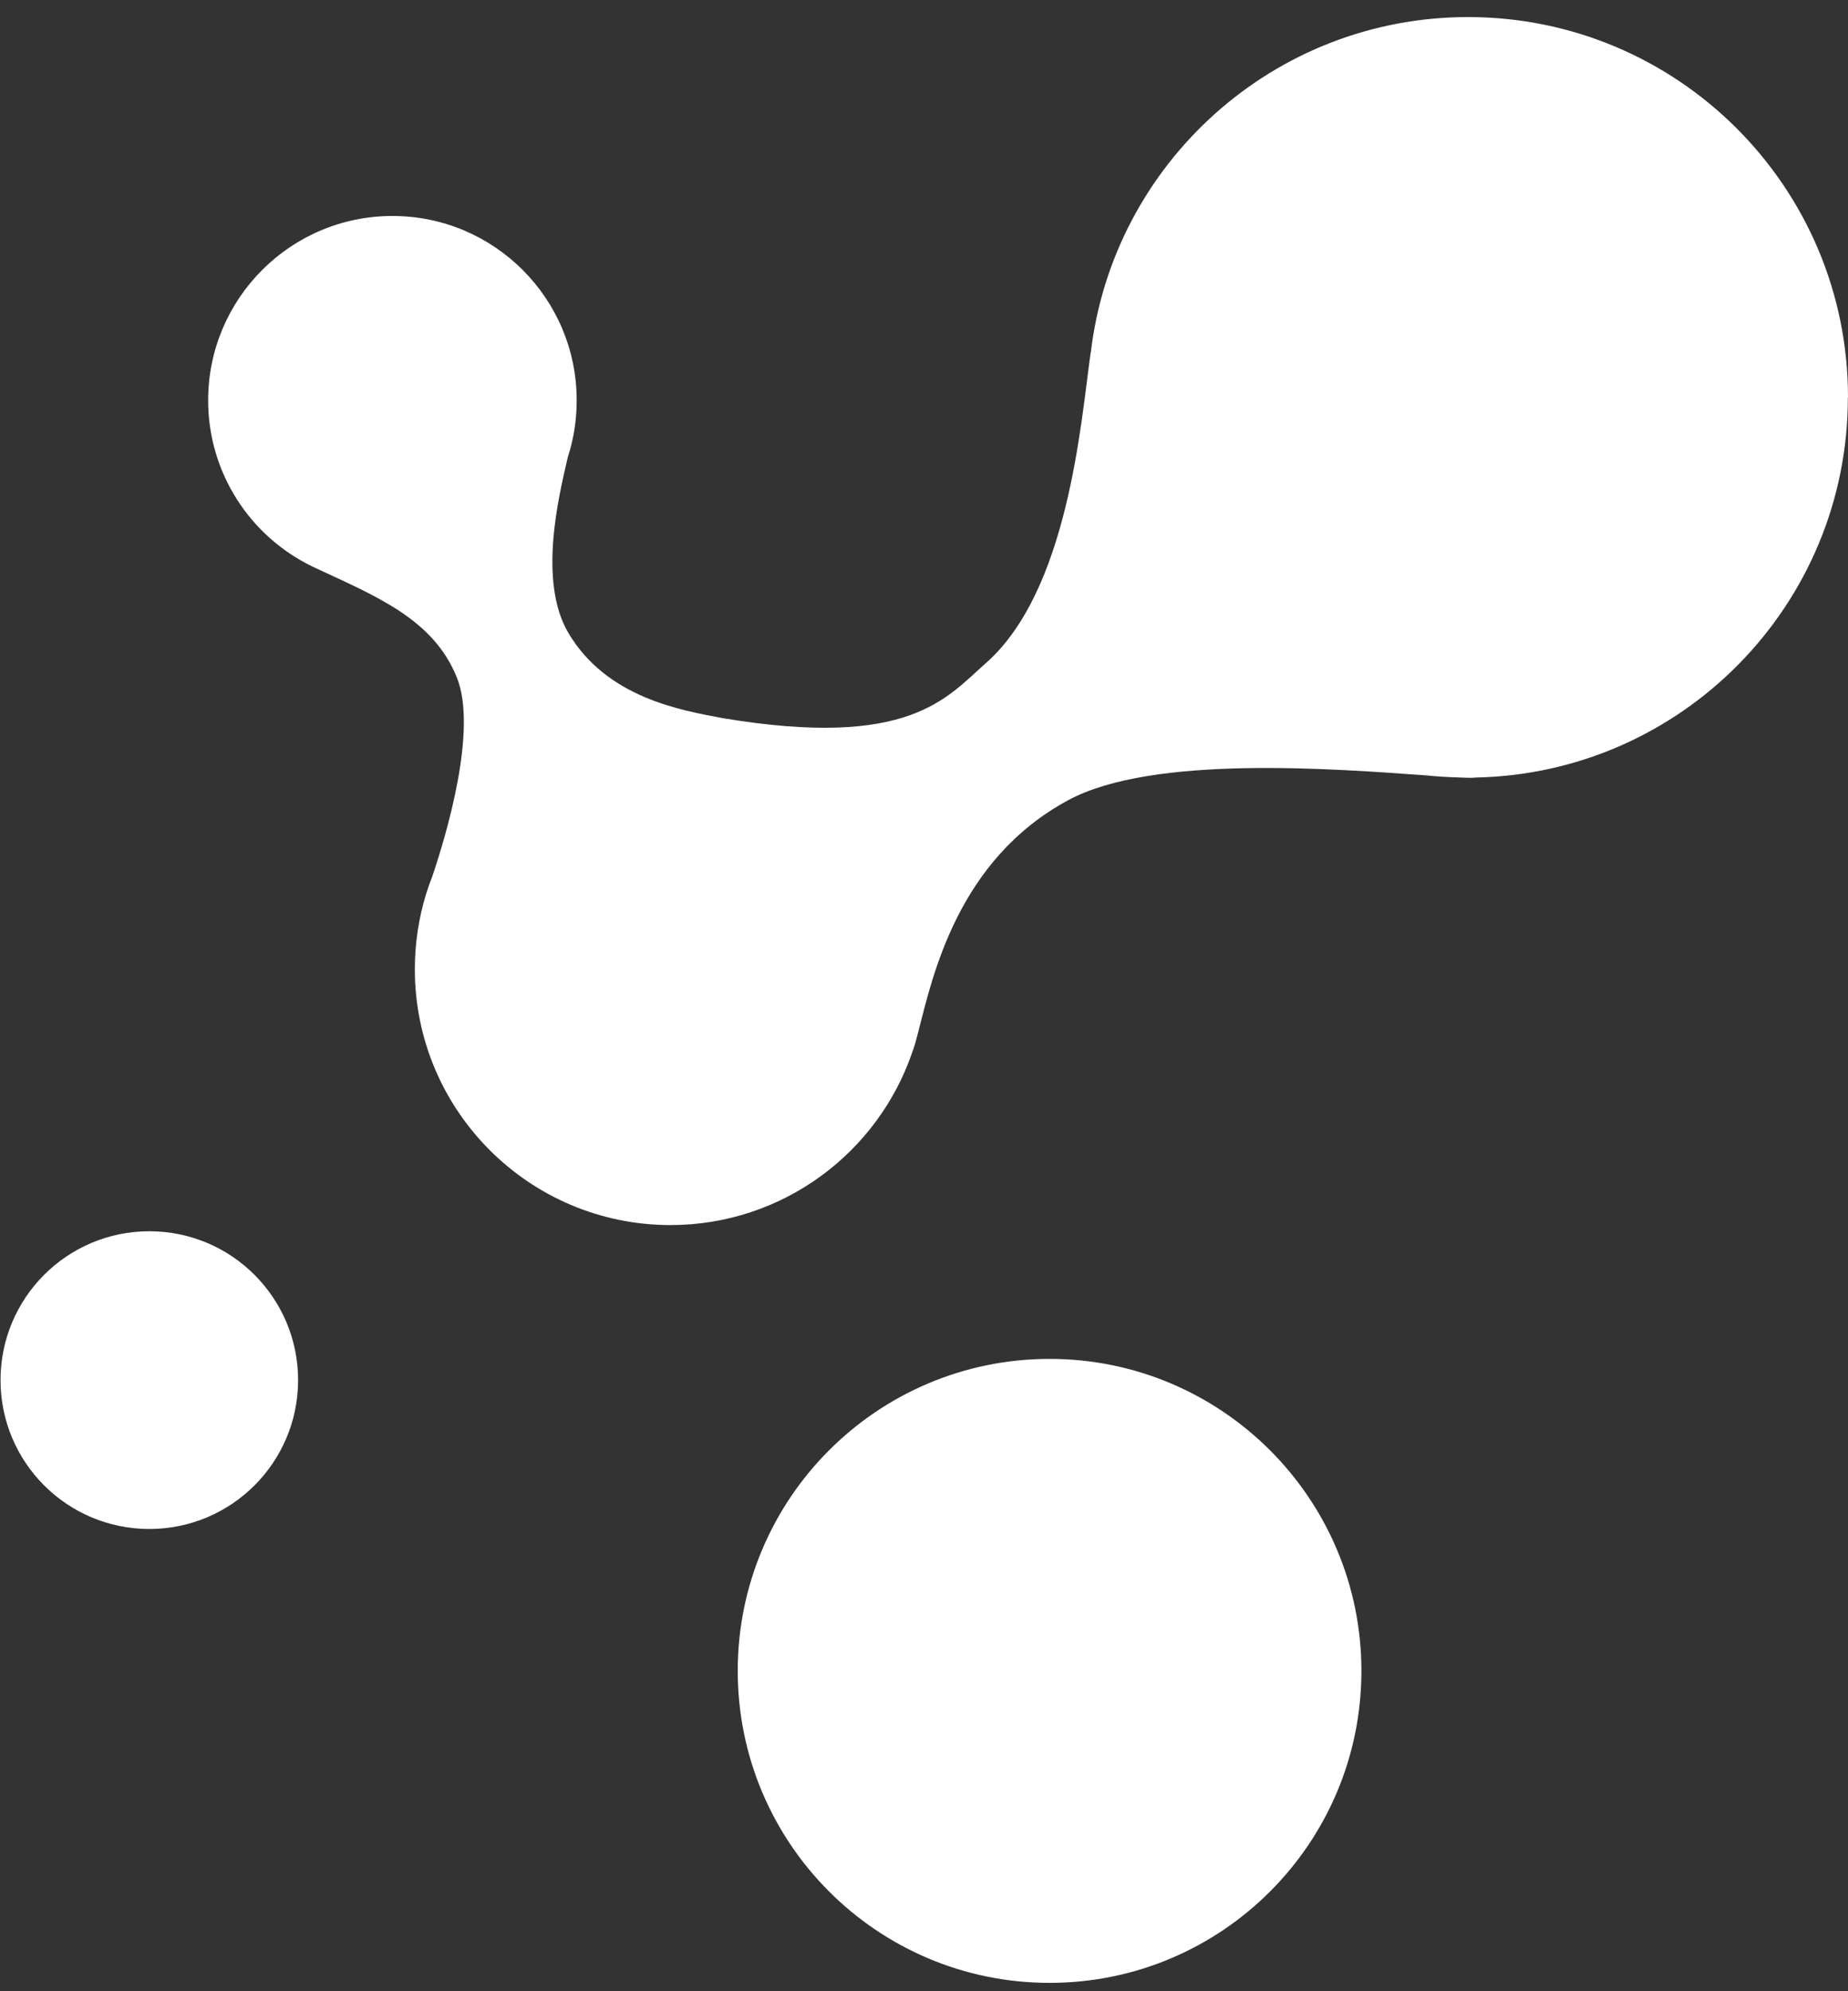 <svg xmlns="http://www.w3.org/2000/svg" width="52" height="56" viewBox="0 0 52 56" fill="none"><rect x="0" y="0" width="52" height="56" fill="#333333" stroke="none"/><path d="M29.534 38.217C24.686 38.217 20.759 42.147 20.759 46.991C20.759 51.835 24.686 55.765 29.534 55.765C34.381 55.765 38.308 51.835 38.308 46.991C38.308 42.147 34.377 38.217 29.534 38.217V38.217Z" fill="white"></path><path d="M4.202 34.627C1.889 34.627 0.015 36.501 0.015 38.814C0.015 41.126 1.889 43 4.202 43C6.514 43 8.388 41.126 8.388 38.814C8.388 36.501 6.514 34.627 4.202 34.627Z" fill="white"></path><path d="M52 11.17C52 5.265 47.212 0.48 41.31 0.48C35.836 0.48 31.323 4.597 30.695 9.904C30.695 9.912 30.692 9.919 30.688 9.927C30.413 11.883 30.061 16.611 27.737 18.653C26.631 19.625 25.596 21.069 20.355 20.2C19.174 19.978 17.074 19.632 15.99 17.795C15.136 16.34 15.723 13.95 15.979 12.851C16.142 12.35 16.227 11.816 16.227 11.259C16.227 8.394 13.904 6.074 11.042 6.074C8.181 6.074 5.857 8.397 5.857 11.259C5.857 13.315 7.052 15.093 8.789 15.932C8.8 15.936 8.808 15.939 8.819 15.947C10.604 16.778 12.189 17.409 12.854 19.05C13.447 20.512 12.56 23.481 12.163 24.651C12.1 24.81 12.044 24.97 11.992 25.133C11.992 25.14 11.989 25.144 11.989 25.144C11.784 25.812 11.673 26.521 11.673 27.26C11.673 31.231 14.895 34.453 18.866 34.453C22.025 34.453 24.708 32.415 25.673 29.583C25.718 29.465 25.766 29.305 25.814 29.116C25.822 29.082 25.833 29.049 25.84 29.015C26.238 27.475 26.935 24.187 30.061 22.502C32.451 21.214 37.599 21.626 40.149 21.808C40.434 21.837 40.724 21.856 41.017 21.863C41.225 21.874 41.388 21.878 41.496 21.871C41.504 21.871 41.511 21.867 41.515 21.867C47.32 21.756 51.996 17.016 51.996 11.181L52 11.17Z" fill="white"></path></svg>